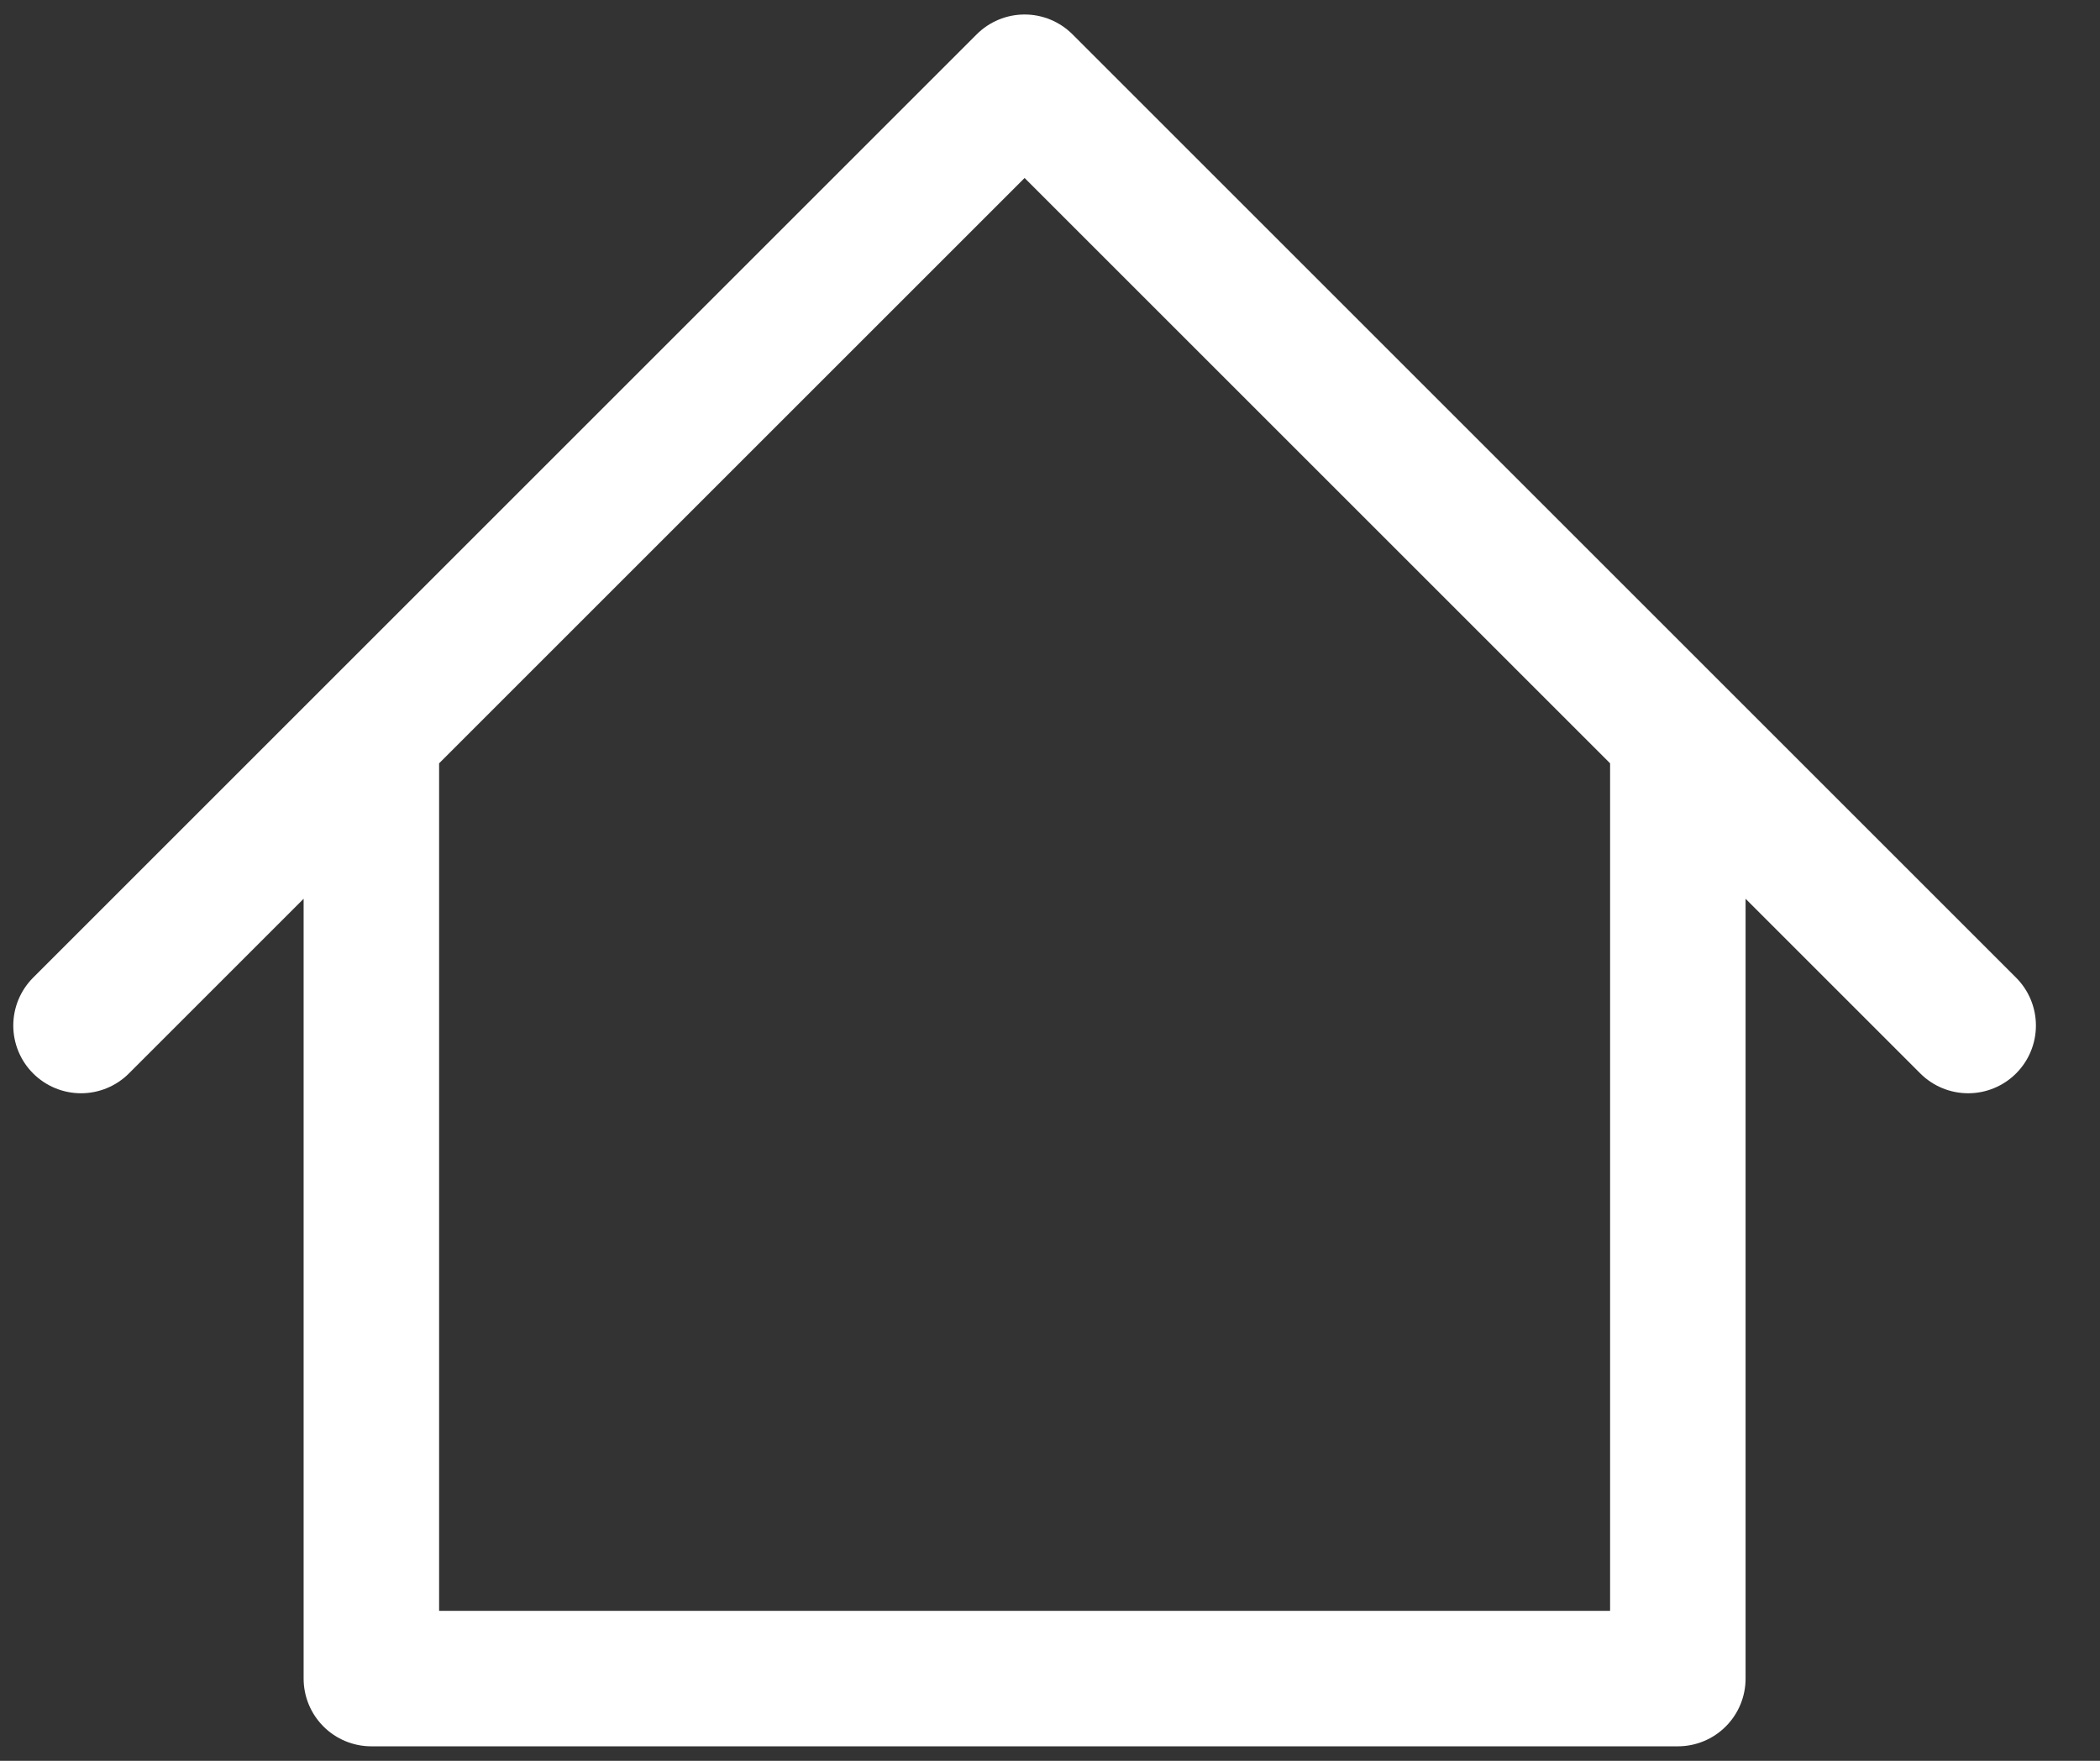 <?xml version="1.0" encoding="UTF-8" standalone="no"?><svg width='31' height='26' viewBox='0 0 31 26' fill='none' xmlns='http://www.w3.org/2000/svg'>
<rect x="0" y="0" width="31" height="26" fill="#333333" stroke="none"/>
<path d='M1.196 15.143L15.125 1.214L29.054 15.143M5.482 10.857V24.786H24.768V10.857' stroke='white' stroke-width='2' stroke-linecap='round' stroke-linejoin='round'/>
</svg>
